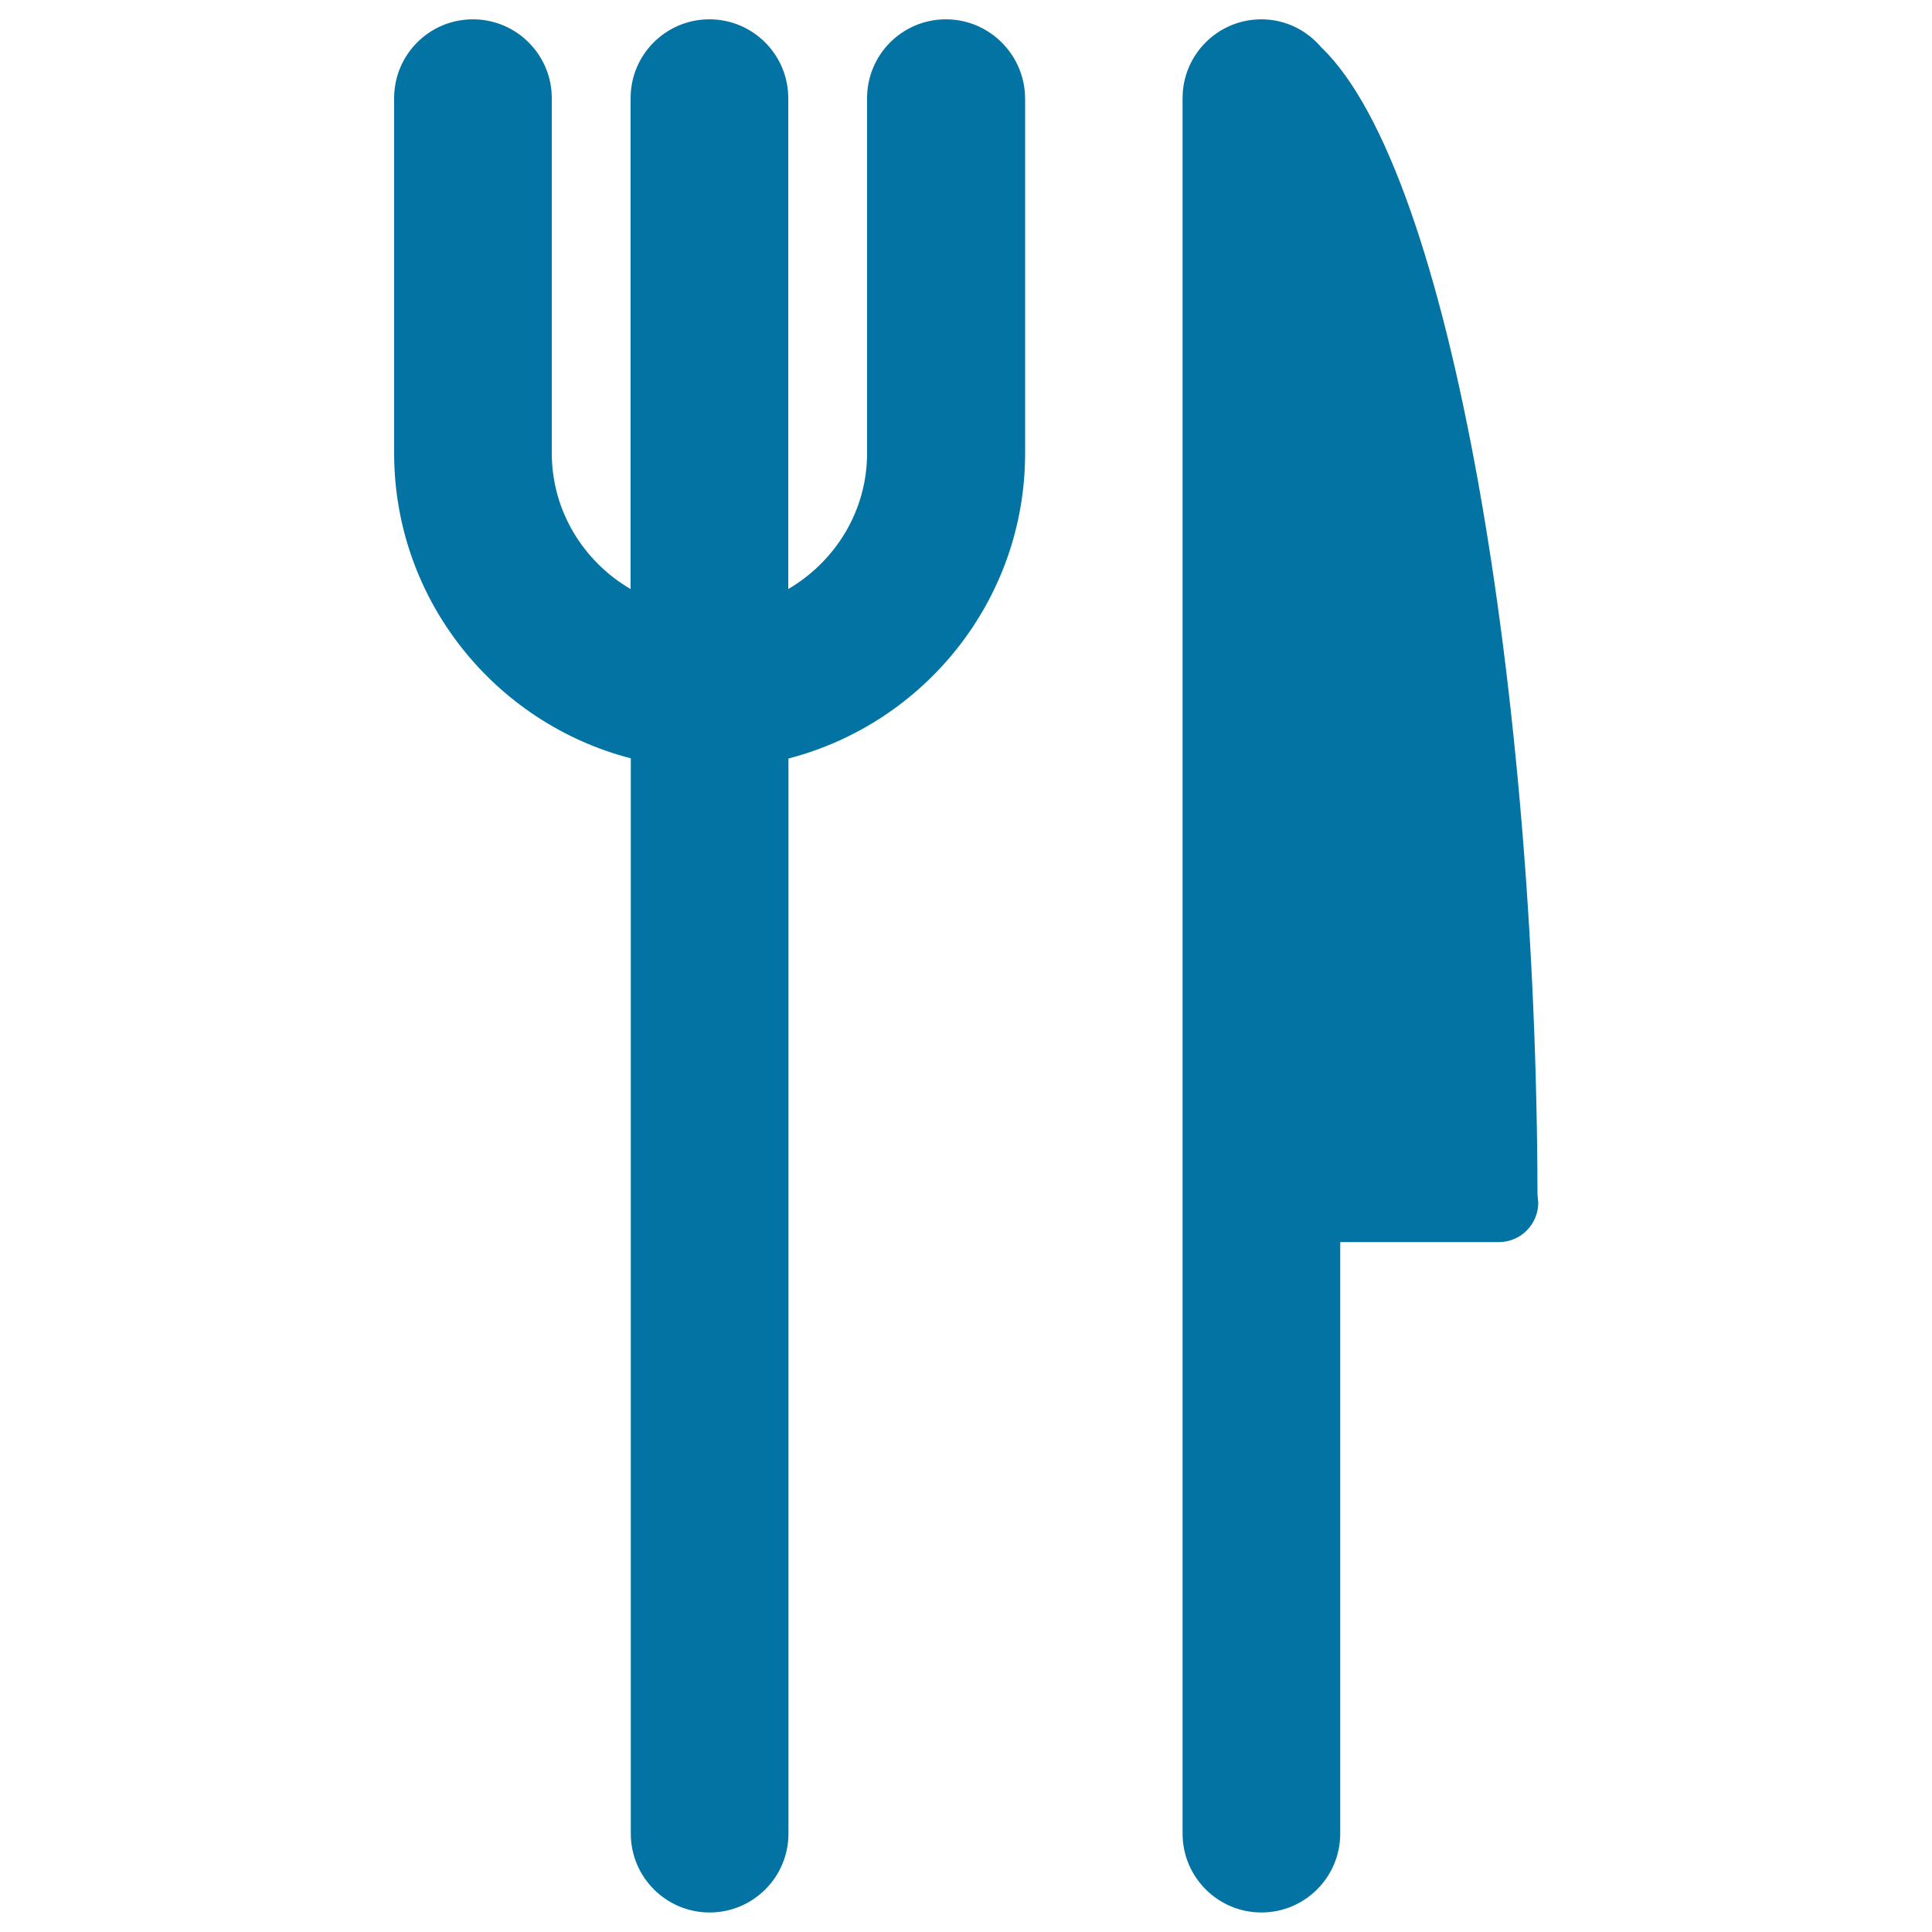 <svg xmlns="http://www.w3.org/2000/svg" viewBox="0 0 1000 1000" style="fill:#0273a2">
<title>Fork Knife SVG icon</title>
<g><g><path d="M795.8,618.4c-0.5-257.2-44.2-529-111.9-593.9c-7.5-8.8-18.5-14.5-31-14.5c-22.6,0-40.8,18.3-40.8,40.8v898.3c0,22.5,18.3,40.8,40.8,40.8c22.5,0,40.8-18.3,40.8-40.8V642.9h82.1c11.3,0,20.4-9.2,20.4-20.4L795.8,618.4z M489.6,10c-22.6,0-40.8,18.3-40.8,40.8v183.7c0,30.1-16.5,56.1-40.8,70.4V50.8c0-22.5-18.3-40.8-40.8-40.8c-22.6,0-40.8,18.3-40.8,40.8v254.1c-24.3-14.2-40.8-40.3-40.8-70.4V50.8c0-22.5-18.3-40.8-40.8-40.8c-22.6,0-40.8,18.3-40.8,40.8v183.7c0,75.9,52.1,139.8,122.5,158v556.6c0,22.5,18.3,40.8,40.8,40.8c22.5,0,40.8-18.3,40.8-40.8V392.6c70.3-18.2,122.5-82,122.5-158V50.8C530.4,28.3,512.1,10,489.6,10z"/></g></g>
</svg>
